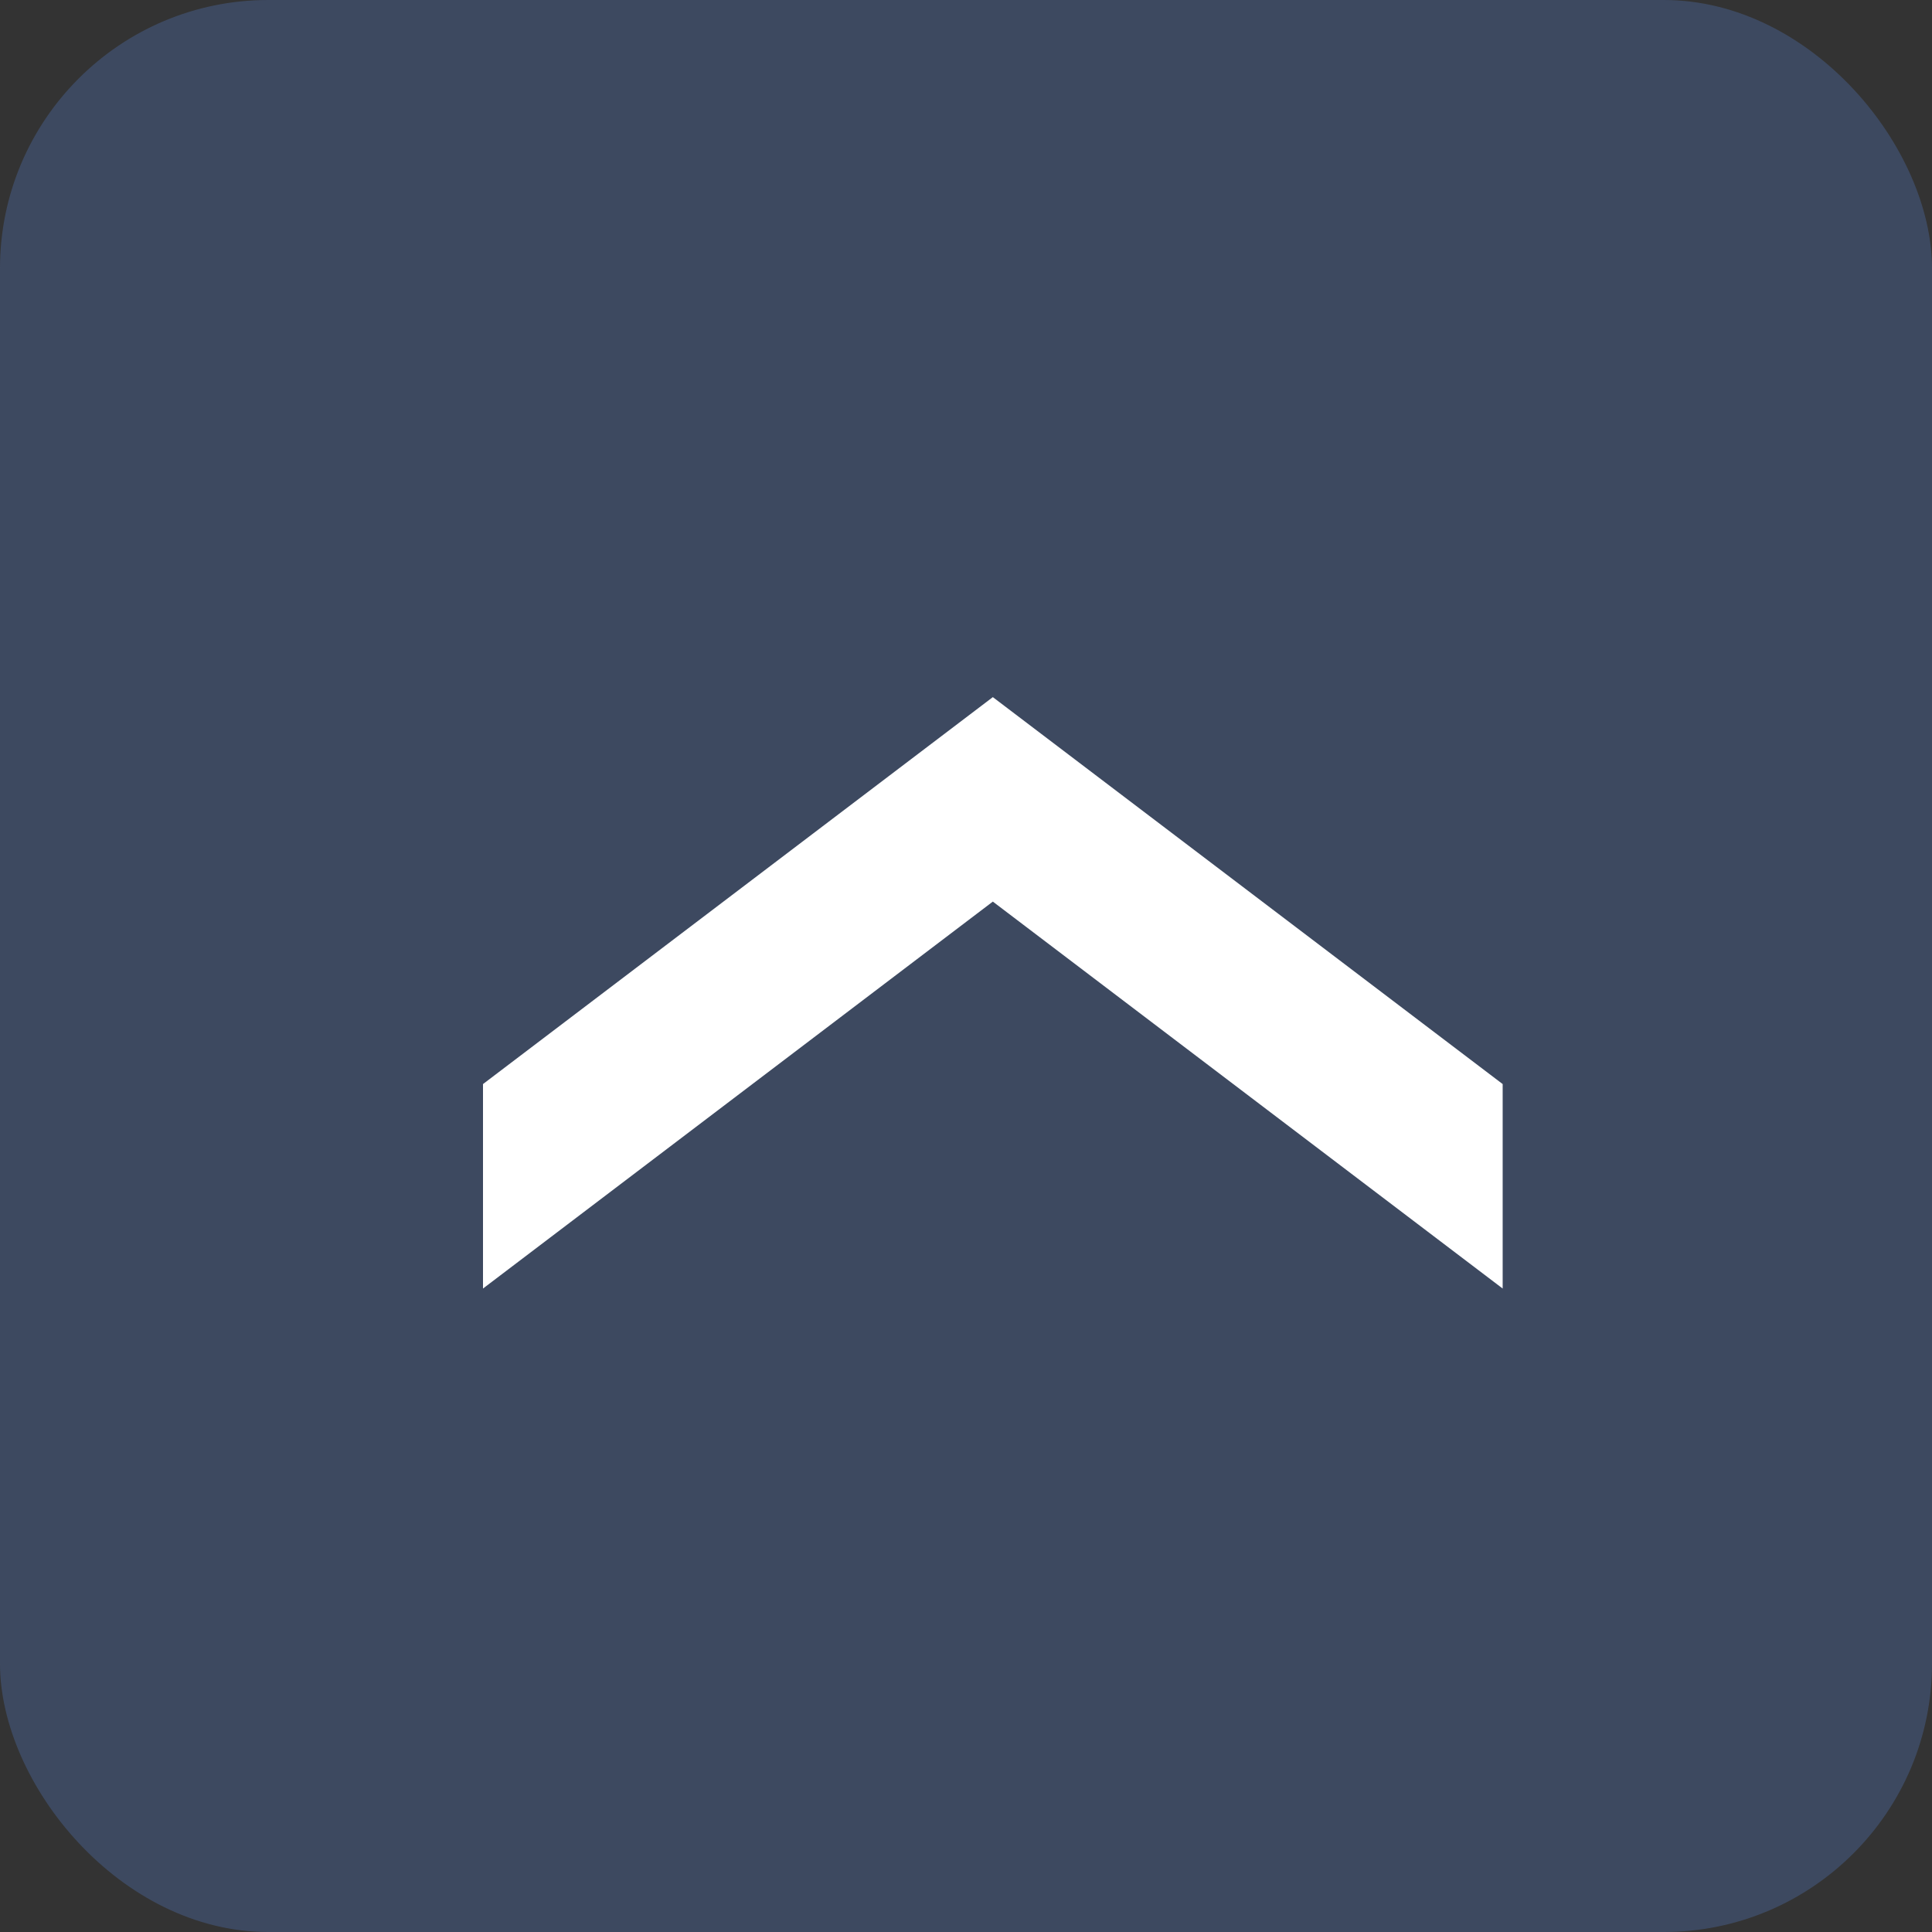 <svg id="gotop.svg" xmlns="http://www.w3.org/2000/svg" width="36" height="36" viewBox="0 0 36 36">
  <rect x="0" y="0" width="36" height="36" fill="#333333" stroke="none"/>
  <defs>
    <style>
      .cls-1 {
        fill: #45597f;
        opacity: 0.6;
      }

      .cls-2 {
        fill: #fff;
        fill-rule: evenodd;
      }
    </style>
  </defs>
  <rect id="長方形_43" data-name="長方形 43" class="cls-1" width="36" height="36" rx="5" ry="5"/>
  <path id="シェイプ_3_のコピー_3" data-name="シェイプ 3 のコピー 3" class="cls-2" d="M426,1896.01l-9.5-7.21-9.5,7.21v-3.81l9.5-7.21,9.5,7.21v3.81Z" transform="translate(-398 -1872)"/>
</svg>
